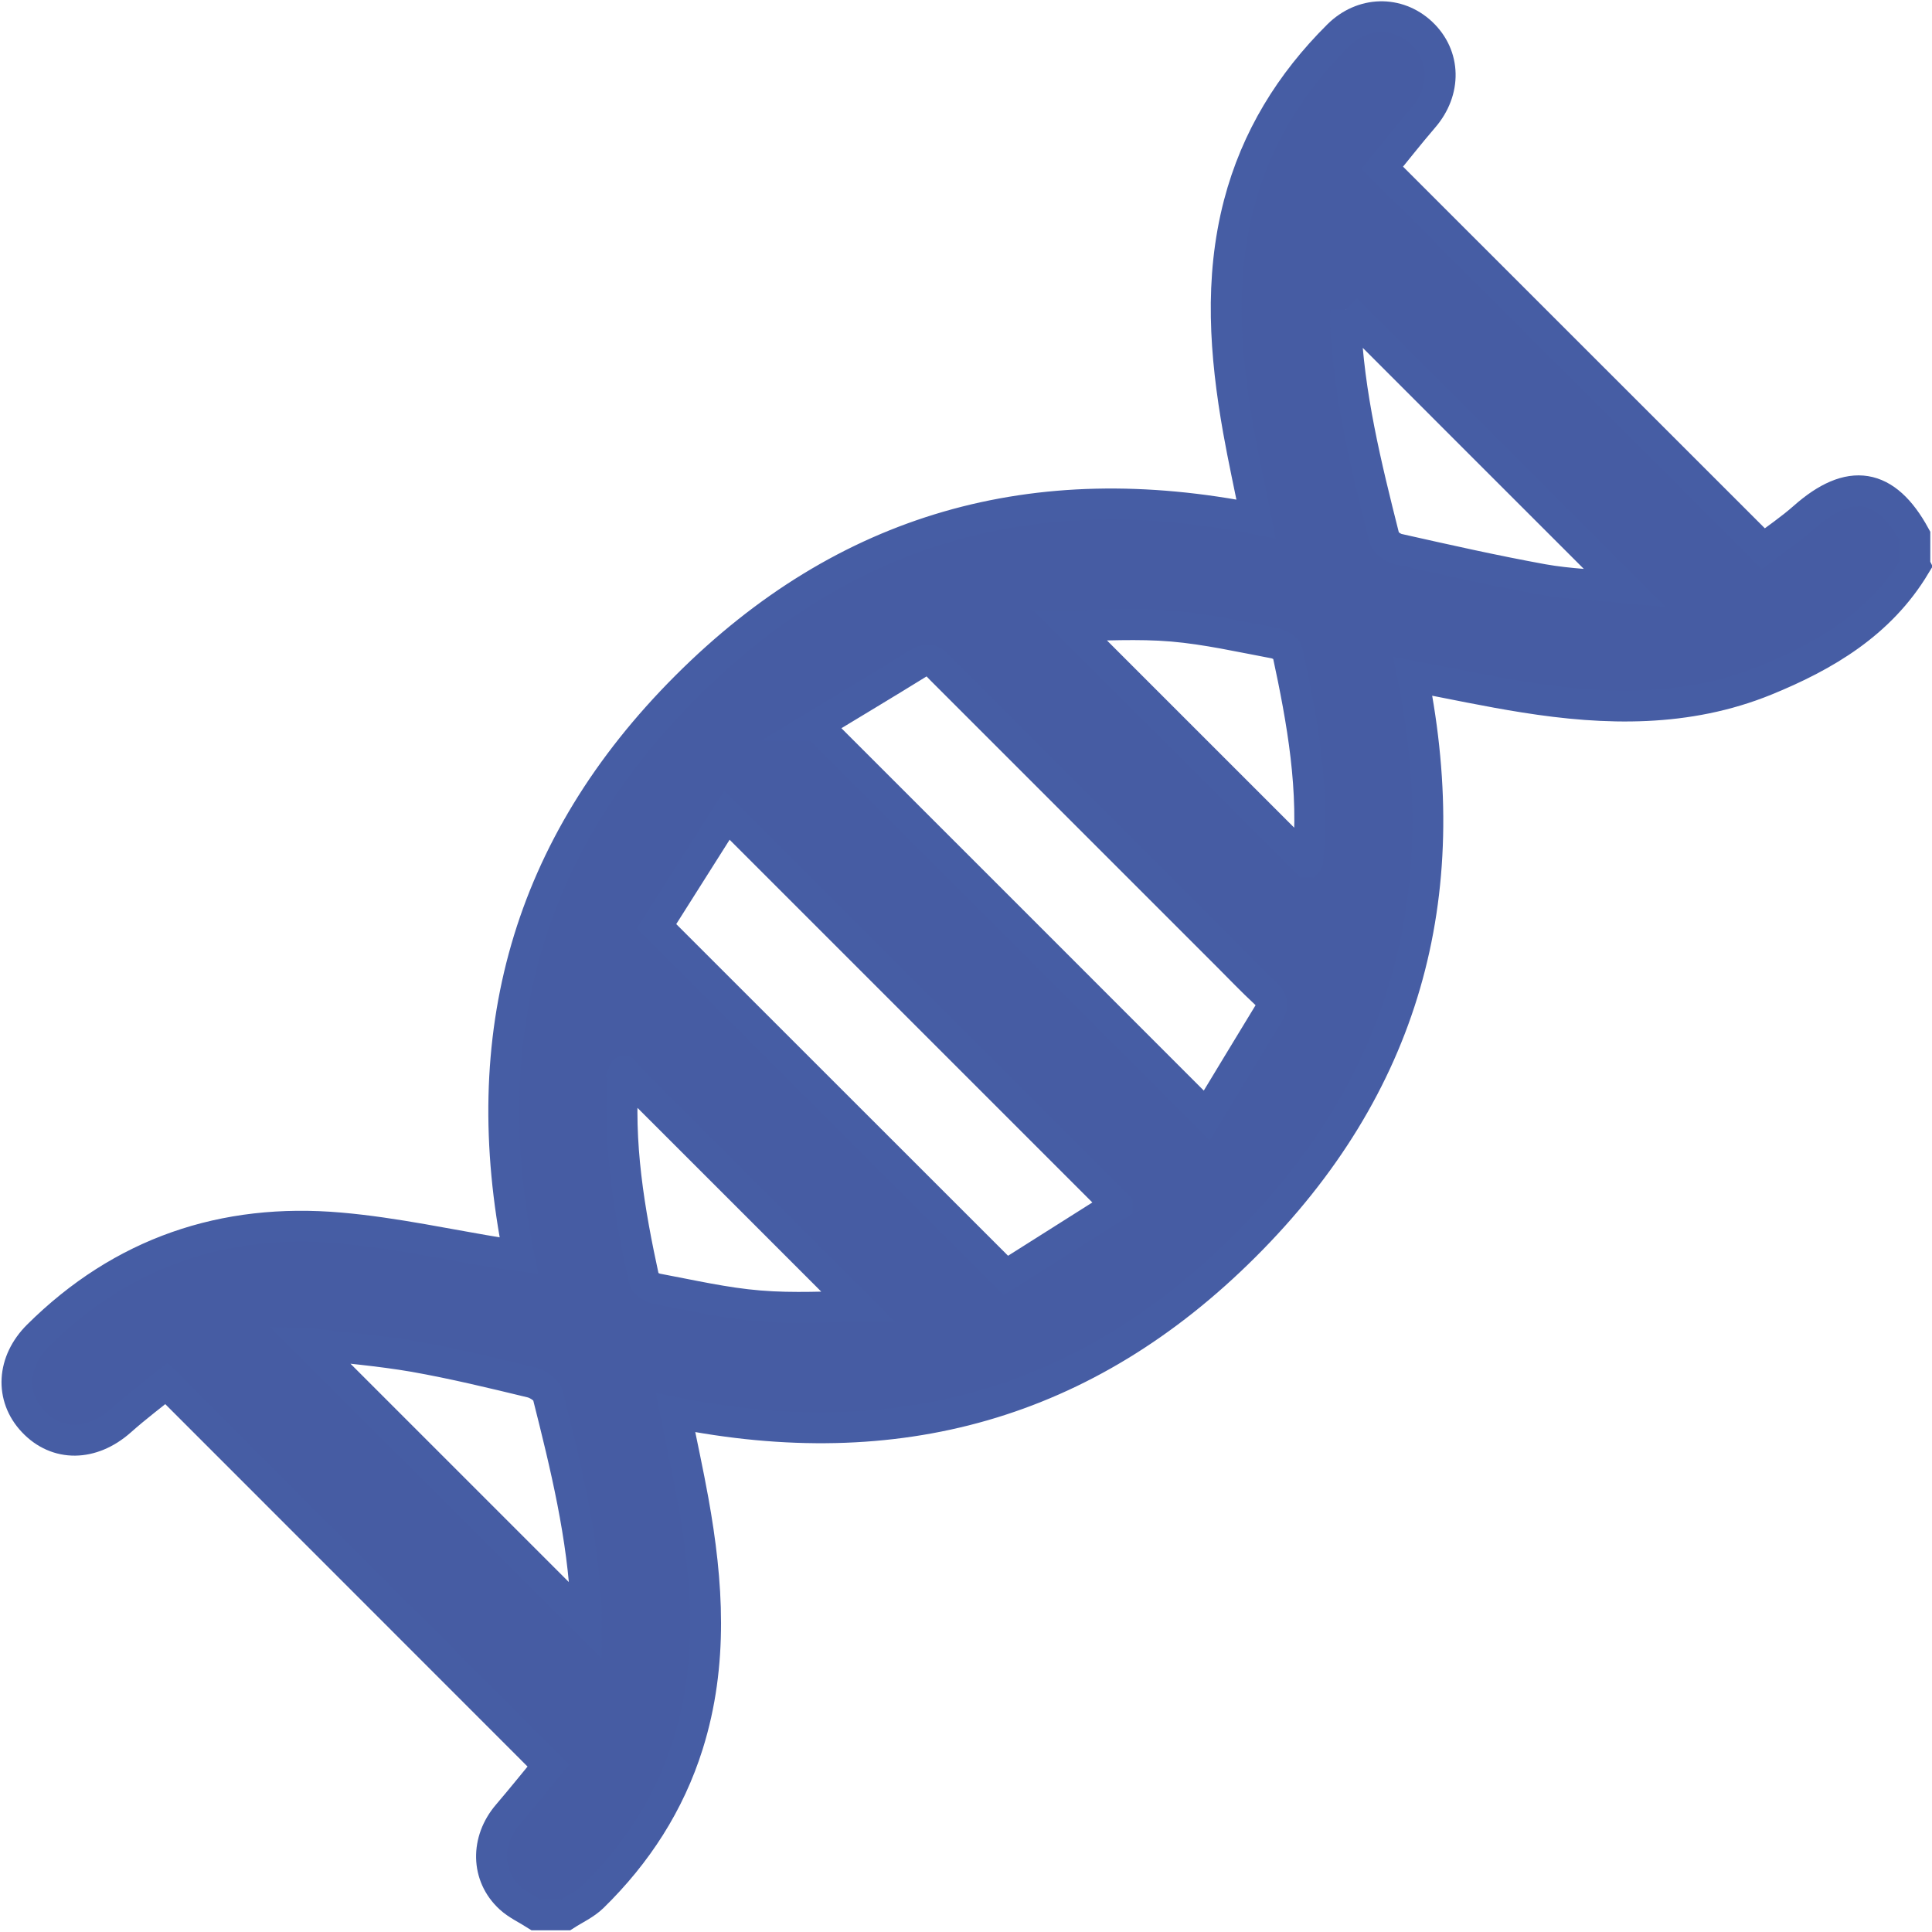 <?xml version="1.0" encoding="UTF-8"?><svg id="a" xmlns="http://www.w3.org/2000/svg" viewBox="0 0 125 125"><defs><style>.b{fill:#465ca3;stroke:#465da4;stroke-miterlimit:10;stroke-width:2px;}</style></defs><path class="b" d="M123.9,36.6c-2.25,3.74-5.8,5.84-9.68,7.42-5.05,2.05-10.31,1.93-15.58,1.09-2.35-.37-4.67-.87-7.23-1.36,2.86,14.29-.55,26.57-10.88,36.87-10.29,10.27-22.55,13.64-36.82,10.78,.41,2.06,.81,3.87,1.14,5.7,.95,5.28,1.3,10.54-.34,15.77-1.2,3.82-3.31,7.07-6.15,9.85-.5,.49-1.17,.79-1.76,1.17h-1.92c-.56-.36-1.2-.65-1.68-1.09-1.56-1.43-1.58-3.72-.15-5.39,.93-1.09,1.83-2.21,2.63-3.18-8.27-8.27-16.42-16.43-24.71-24.72-.88,.71-1.96,1.52-2.97,2.42-1.85,1.64-4.12,1.68-5.66,.04-1.5-1.59-1.37-3.88,.32-5.56,5.42-5.38,12.02-7.62,19.54-6.96,3.57,.31,7.09,1.1,10.63,1.67,.23,.04,.47,.06,.94,.12-2.86-14.22,.52-26.51,10.84-36.83,10.29-10.29,22.54-13.69,36.86-10.83-.41-2.06-.82-3.9-1.15-5.76-.86-4.87-1.23-9.74,.04-14.62,1.11-4.25,3.33-7.84,6.42-10.91,1.57-1.56,3.85-1.6,5.39-.16,1.57,1.47,1.61,3.76,.12,5.48-.93,1.08-1.81,2.21-2.66,3.24,8.26,8.26,16.4,16.39,24.66,24.65,.81-.62,1.76-1.26,2.62-2.02,2.97-2.63,5.3-2.26,7.18,1.18v1.92Zm-51.64,41.37c-8.47-8.47-16.76-16.76-25.23-25.23-1.53,2.41-3.07,4.85-4.55,7.19,7.6,7.6,15,14.99,22.6,22.59,2.33-1.47,4.77-3.02,7.18-4.54Zm-19.43-31.05c8.53,8.52,16.8,16.8,25.25,25.25,1.3-2.14,2.65-4.39,4.02-6.63,.34-.55,.17-.92-.27-1.32-.82-.76-1.59-1.57-2.38-2.36-6.18-6.18-12.36-12.36-18.55-18.55-.39-.39-.69-.88-1.39-.45-2.26,1.4-4.54,2.76-6.68,4.06ZM19.95,86.92c6.09,6.09,12.05,12.05,17.98,17.98,0-.15,.01-.46,0-.76-.21-4.73-1.33-9.3-2.48-13.86-.09-.36-.66-.74-1.07-.84-2.52-.61-5.04-1.22-7.58-1.67-2.26-.39-4.55-.57-6.84-.85ZM87.09,20.01c0,.16-.05,.42-.04,.68,.19,4.81,1.34,9.46,2.51,14.1,.08,.31,.55,.65,.89,.73,3.11,.7,6.22,1.4,9.35,1.97,1.73,.31,3.51,.36,5.3,.53-6.09-6.09-12.05-12.04-18.01-18.01Zm-2.52,35.78s.04-.04,.04-.07c.46-4.59-.34-9.06-1.3-13.51-.05-.26-.54-.54-.86-.6-2.19-.41-4.38-.91-6.6-1.1-2.23-.19-4.49-.04-6.61-.04,5.07,5.07,10.19,10.19,15.32,15.32Zm-29.06,28.74c-4.97-4.97-10.09-10.1-15.16-15.16,.05-.13,0-.05,0,.02-.4,4.55,.36,8.99,1.32,13.4,.06,.26,.53,.54,.85,.6,2.19,.41,4.38,.92,6.6,1.1,2.24,.19,4.5,.04,6.39,.04Z"/></svg>